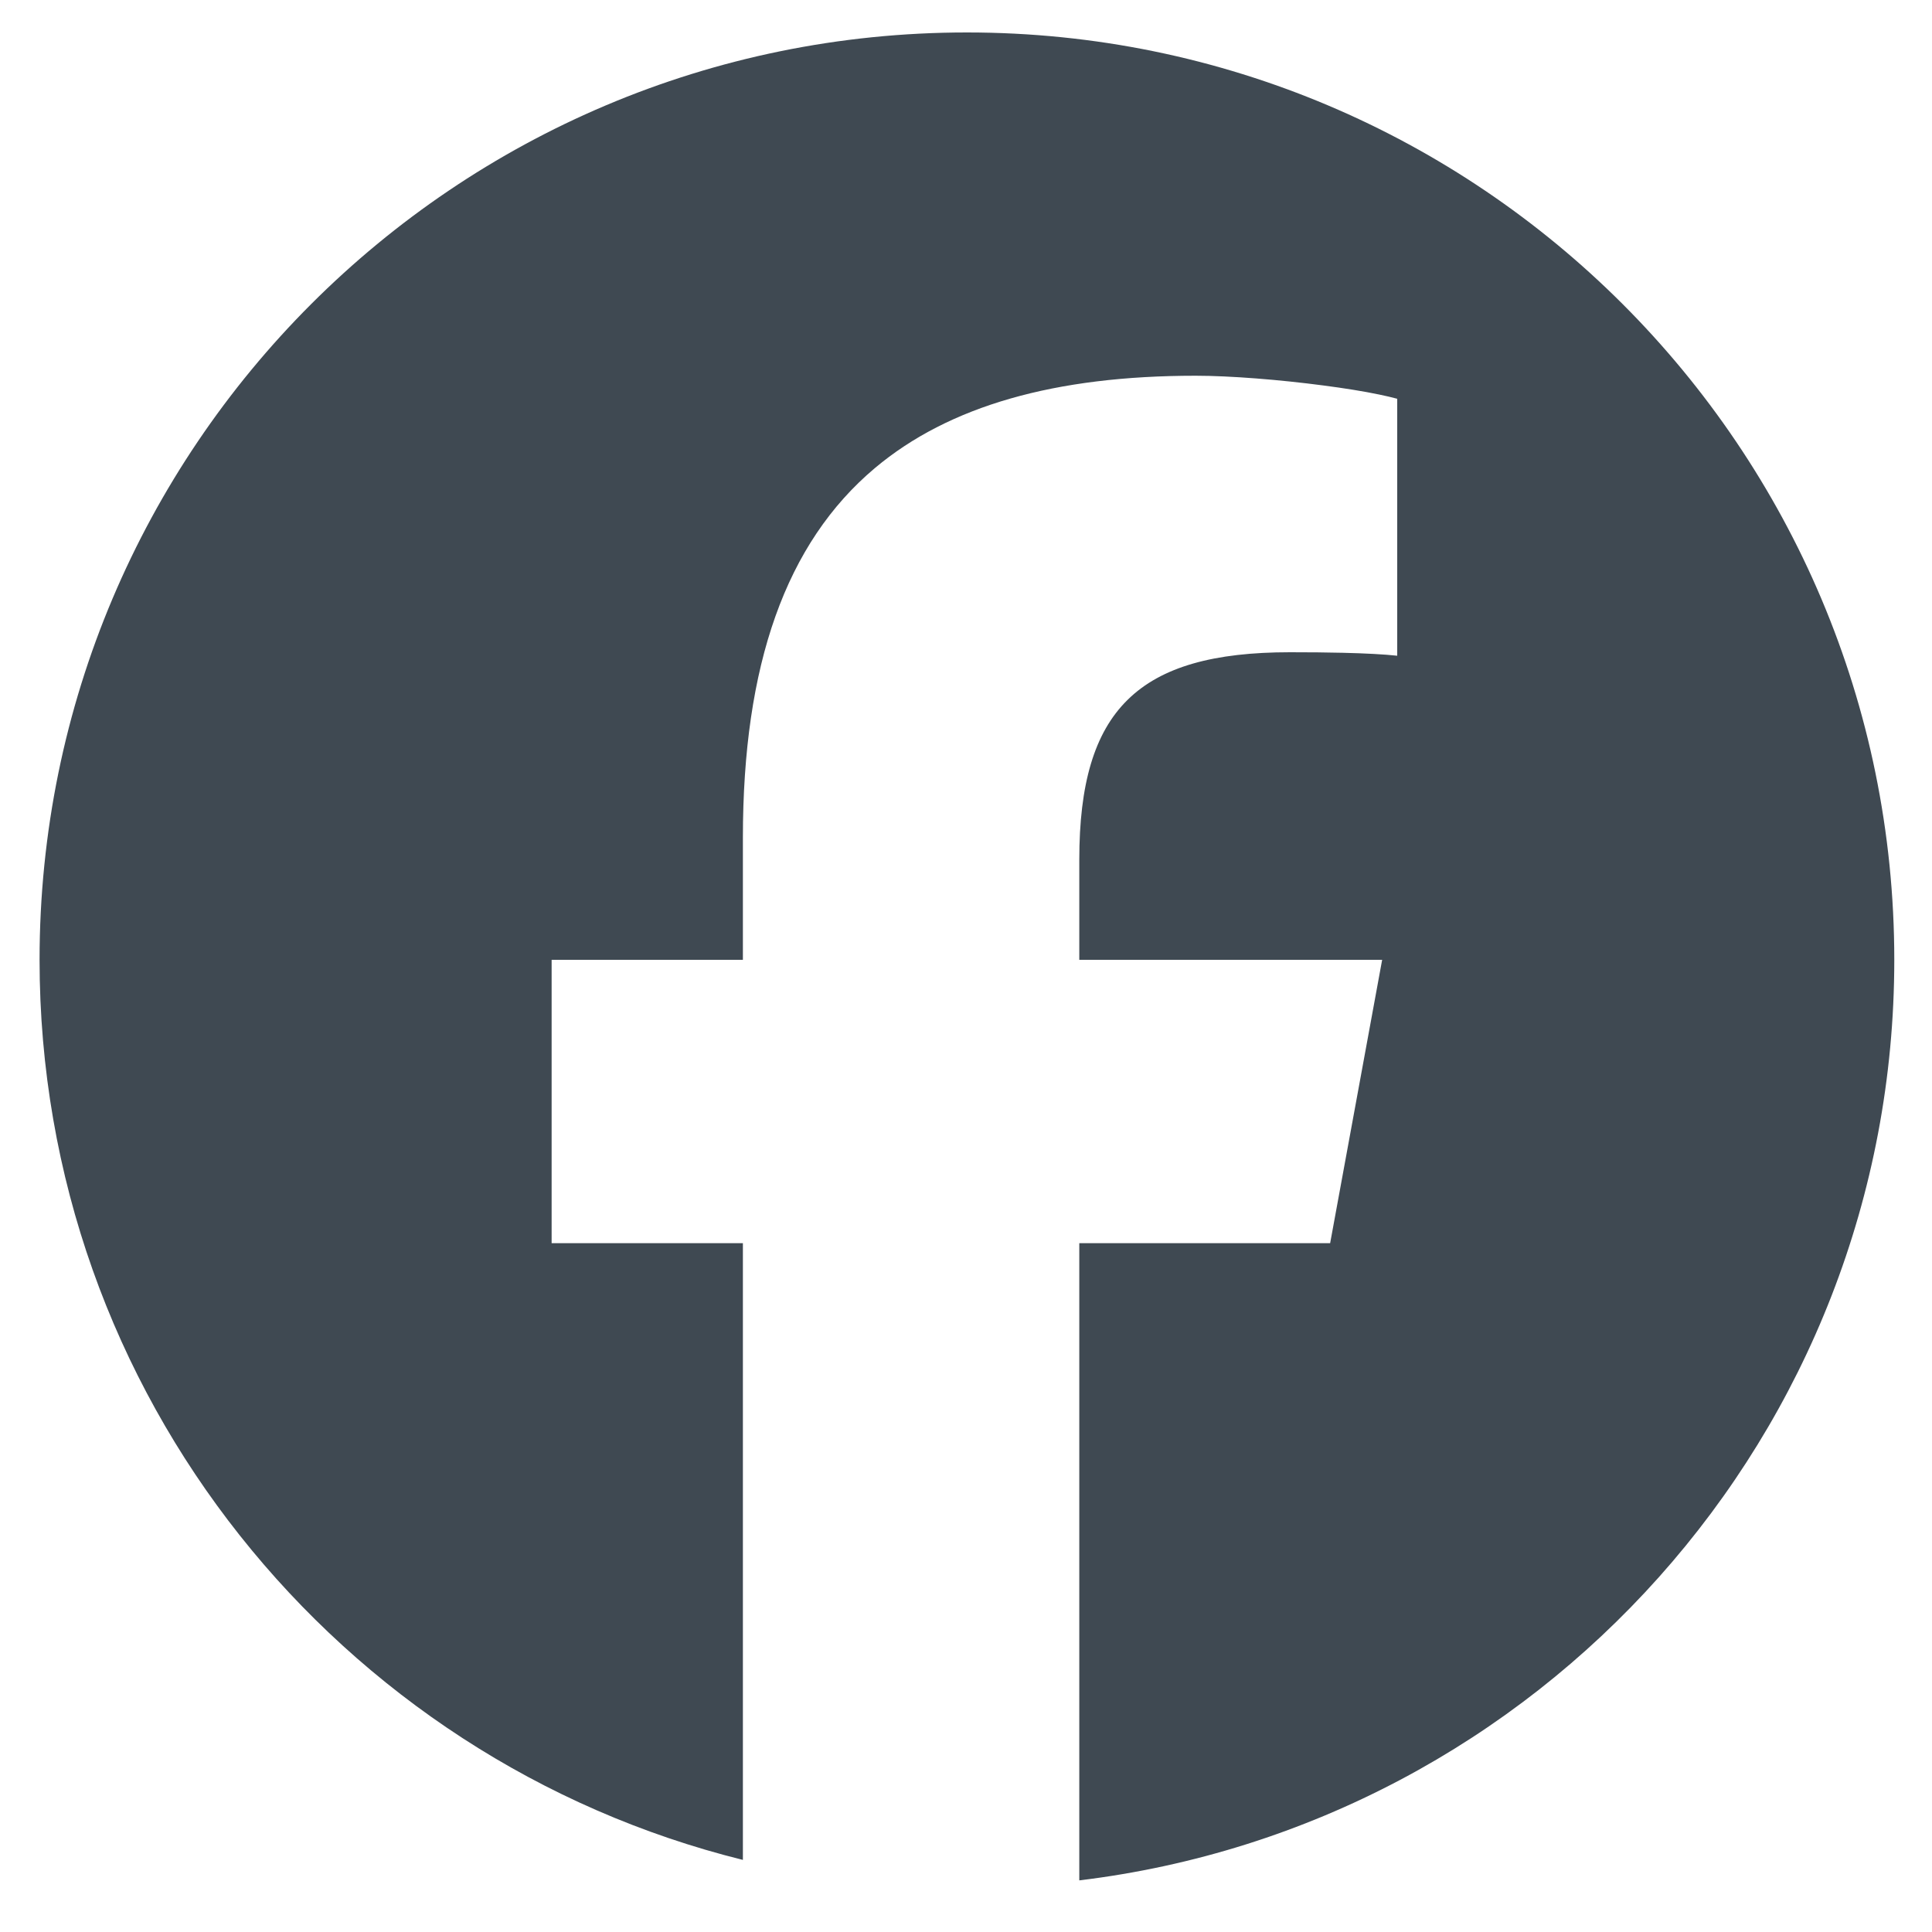 <?xml version="1.0" encoding="UTF-8"?>
<svg xmlns="http://www.w3.org/2000/svg" width="25" height="25" viewBox="0 0 25 25" fill="none">
  <g clip-path="url(#clip0_1857_5755)">
    <path d="M12.512 0.42C19.139 0.42 24.512 5.793 24.512 12.42C24.512 18.555 19.907 23.614 13.966 24.332V16.087L17.212 16.087L17.885 12.42H13.966V11.123C13.966 10.154 14.156 9.483 14.592 9.055C15.028 8.626 15.71 8.44 16.693 8.44C16.942 8.44 17.172 8.442 17.375 8.447C17.671 8.454 17.912 8.467 18.08 8.485V5.16C18.013 5.142 17.933 5.123 17.845 5.105C17.644 5.063 17.394 5.023 17.125 4.988C16.564 4.914 15.921 4.862 15.471 4.862C13.654 4.862 12.281 5.251 11.322 6.056C10.166 7.028 9.613 8.606 9.613 10.84V12.42H7.138V16.087H9.613V24.067C4.386 22.77 0.512 18.048 0.512 12.42C0.512 5.793 5.884 0.42 12.512 0.42Z" fill="#3F4952"></path>
  </g>
  <defs>
    <clipPath id="clip0_1857_5755">
      <rect width="24" height="24" fill="white" transform="translate(0.512 0.42)"></rect>
    </clipPath>
  </defs>
</svg>
